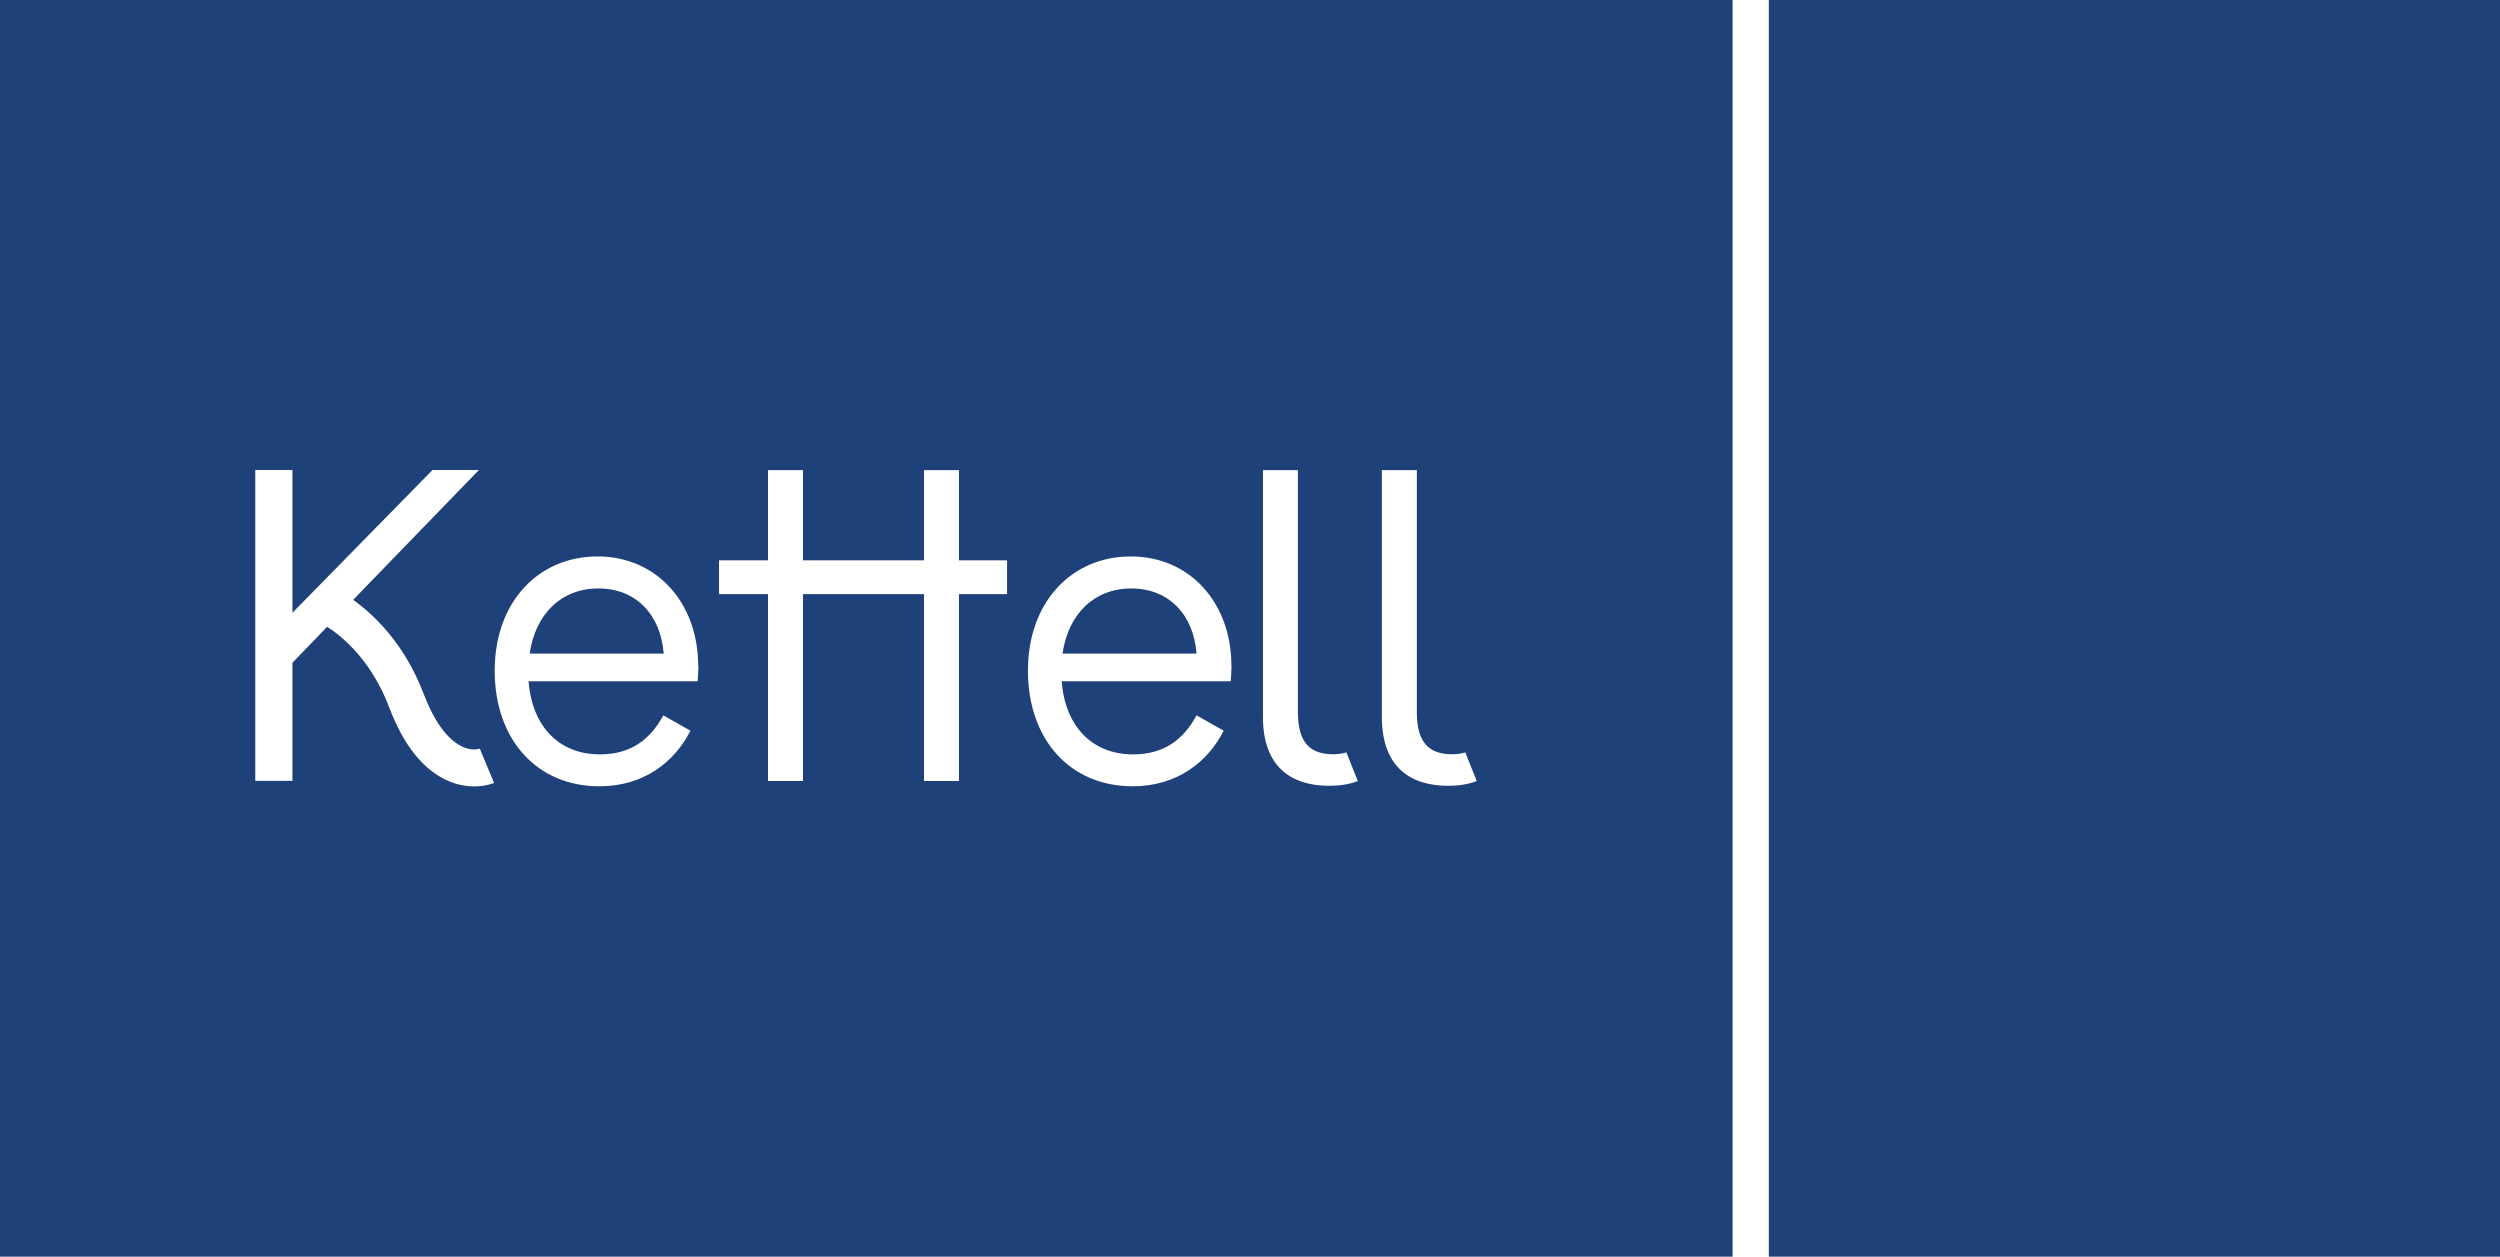<?xml version="1.0" encoding="UTF-8"?>
<svg id="Layer_1" data-name="Layer 1" xmlns="http://www.w3.org/2000/svg" viewBox="0 0 203.71 102.4">
  <defs>
    <style>
      .cls-1 {
        fill: #1e4179;
      }
    </style>
  </defs>
  <path class="cls-1" d="M43.16,53.26h10.92c-.25-3.21-2.28-5.31-5.32-5.31s-5.14,2.1-5.6,5.31m43.43,0h10.91c-.25-3.21-2.28-5.31-5.32-5.31s-5.14,2.1-5.6,5.31m33.76,10.38c-.73,.28-1.48,.39-2.35,.39-3.14,0-5.39-1.6-5.39-5.6v-20.12h2.85v19.87c.04,2.46,1.11,3.28,2.89,3.28,.37,0,.73-.05,1.06-.15l.93,2.33Zm-9.69,0c-.73,.28-1.48,.39-2.35,.39-3.14,0-5.39-1.6-5.39-5.6v-20.12h2.85v19.87c.04,2.46,1.11,3.28,2.89,3.28,.37,0,.73-.05,1.06-.15l.93,2.33Zm-10.3-9.38c0,.39-.04,.82-.07,1.25h-13.77c.29,3.74,2.53,5.96,5.82,5.96,2.53,0,4.1-1.21,5.17-3.18l2.21,1.25c-1.28,2.53-3.78,4.53-7.42,4.53-5.07,0-8.53-3.78-8.53-9.42s3.6-9.31,8.38-9.31,8.2,3.74,8.2,8.92m-18.28-5.85h-3.92v15.23h-2.85v-15.23h-9.86v15.23h-2.85v-15.23h-3.99v-2.75h3.99v-7.35h2.85v7.35h9.86v-7.35h2.85v7.35h3.92v2.75Zm-25.15,5.85c0,.39-.03,.82-.07,1.25h-13.77c.29,3.74,2.53,5.96,5.81,5.96,2.53,0,4.1-1.21,5.17-3.18l2.21,1.25c-1.28,2.53-3.78,4.53-7.42,4.53-5.07,0-8.53-3.78-8.53-9.42s3.6-9.31,8.38-9.31,8.2,3.74,8.2,8.92m-17.79,6.75l1.16,2.79c-.1,.04-.72,.28-1.62,.28-.6,0-1.33-.11-2.12-.45-2.01-.87-3.63-2.88-4.81-6-1.43-3.77-3.74-5.71-5.05-6.56l-2.83,2.93v9.63h-3.03v-25.33h3.03v11.63l11.41-11.63h3.78l-10.09,10.42-.15,.16c1.73,1.24,4.2,3.6,5.75,7.68,1.6,4.21,3.64,4.76,4.6,4.43h-.04ZM141.18,0H0V102.4H141.18V0Z"/>
  <rect class="cls-1" x="144.13" y="0" width="59.58" height="102.4"/>
</svg>